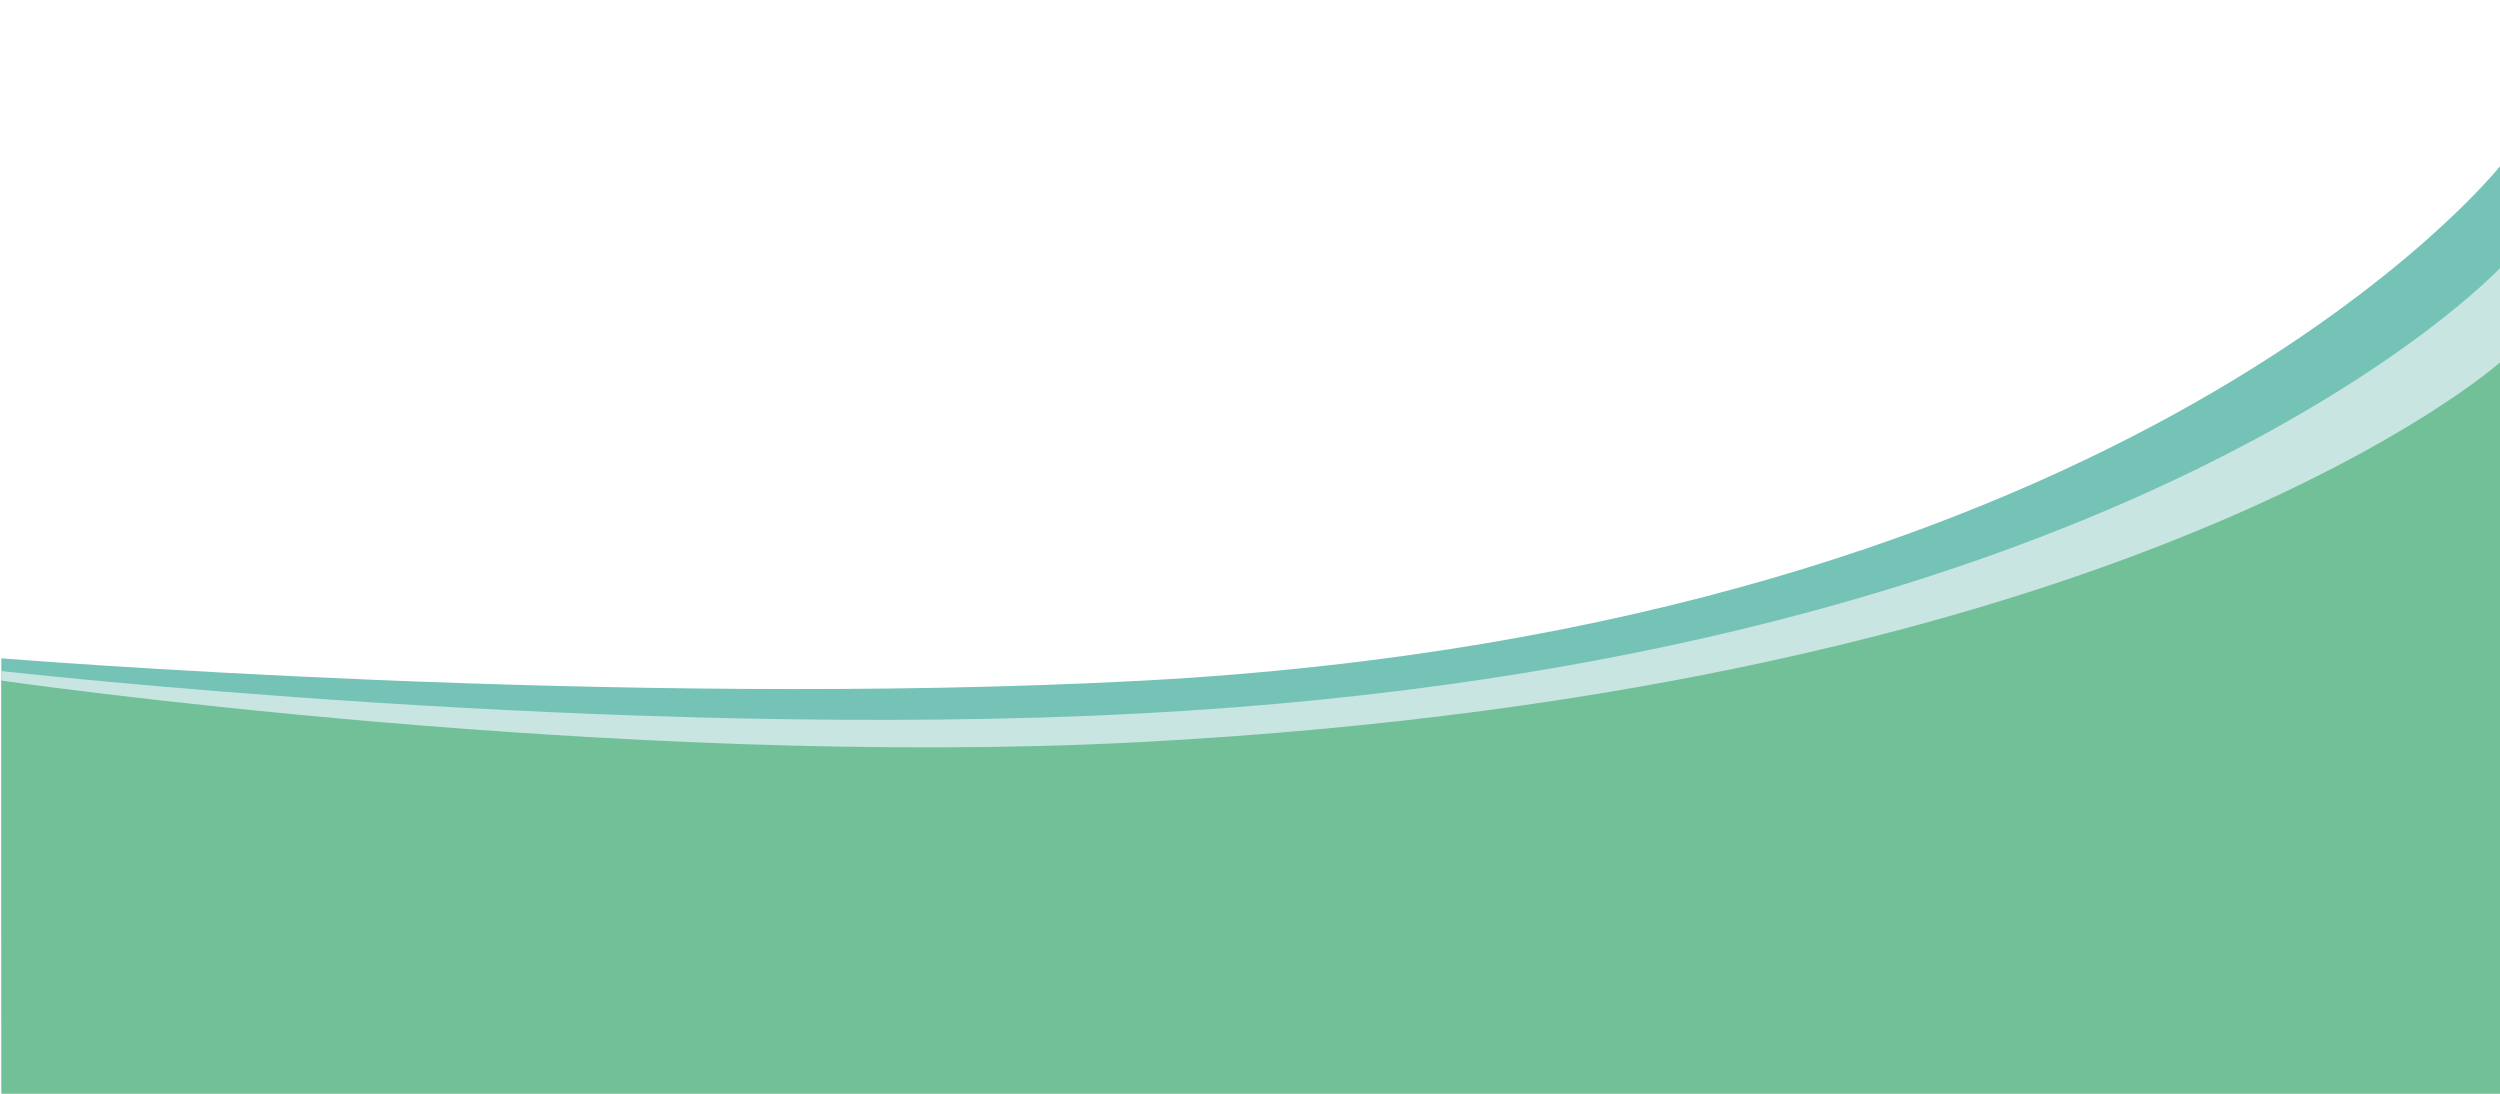 <?xml version="1.0" encoding="UTF-8"?> <svg xmlns="http://www.w3.org/2000/svg" xmlns:xlink="http://www.w3.org/1999/xlink" version="1.1" id="Layer_1" x="0px" y="0px" viewBox="0 0 1920 840" style="enable-background:new 0 0 1920 840;" xml:space="preserve"> <style type="text/css"> .st0{fill:#75C3B7;} .st1{fill:#C8E5E2;} .st2{fill:#71C097;} </style> <path class="st0" d="M1920,127.65c0,0-280.88,354.84-1044.21,395.18C475.05,544,1,505.58,1,505.58V719.8h1919V127.65z"></path> <path class="st1" d="M1920,205.84c0,0-280.88,301.76-1044.21,342.1C475.05,569.12,1,515.36,1,515.36v269.6h1919V205.84z"></path> <path class="st2" d="M1920,278.33c0,0-280.88,251.26-1044.21,291.6C475.05,591.11,1,522.69,1,522.69v317.66h1919V278.33z"></path> </svg> 